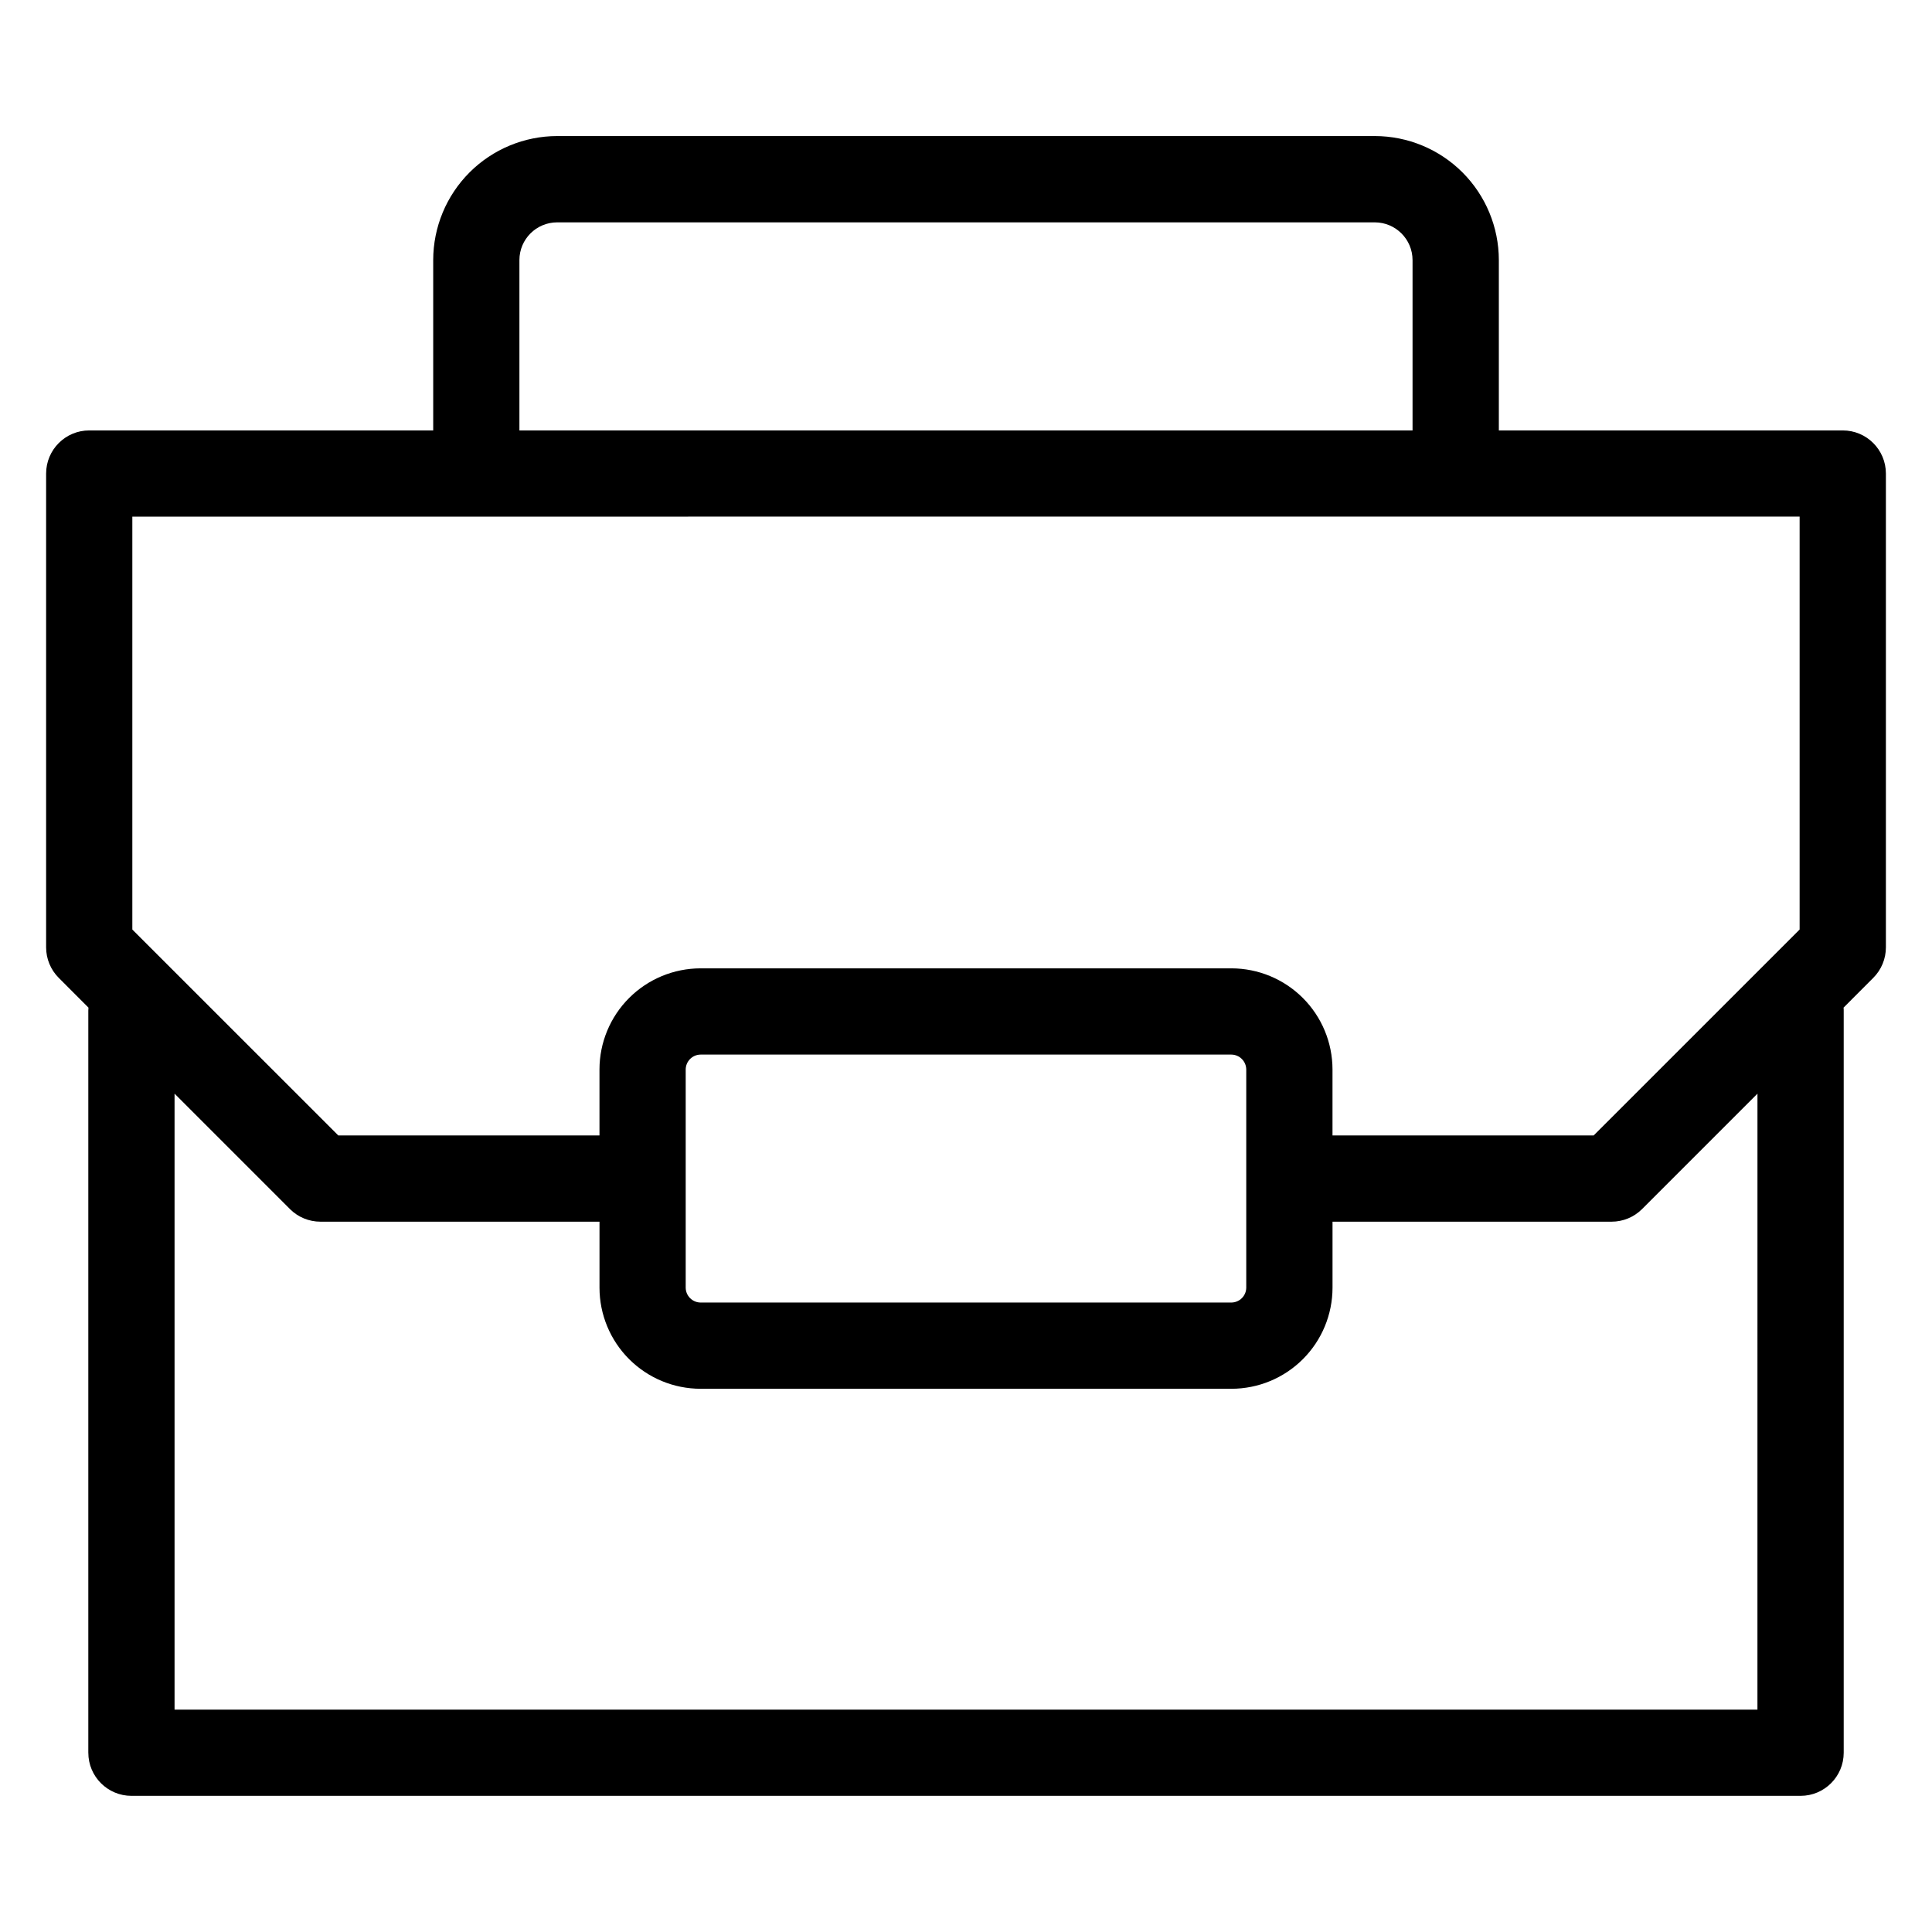 <?xml version="1.0" encoding="UTF-8"?>
<!-- Uploaded to: SVG Repo, www.svgrepo.com, Generator: SVG Repo Mixer Tools -->
<svg fill="#000000" width="800px" height="800px" version="1.1" viewBox="144 144 512 512" xmlns="http://www.w3.org/2000/svg">
 <path d="m609.74 597.07h-419.48v-163.24l30.582 30.586h-0.004c2.144 2.144 5.055 3.348 8.086 3.344h73.949v17.504c0.008 7.098 2.832 13.906 7.852 18.926 5.019 5.019 11.828 7.844 18.926 7.852h140.7c7.102-0.008 13.906-2.832 18.93-7.852 5.019-5.019 7.844-11.824 7.852-18.926v-17.504h73.949c3.031 0.004 5.938-1.199 8.082-3.344l30.582-30.586zm-135.47-169.66c-0.027-2.156-1.77-3.902-3.926-3.934h-140.7c-2.156 0.031-3.898 1.777-3.926 3.934v57.852c0.027 2.156 1.77 3.898 3.926 3.922h140.7c2.156-0.023 3.902-1.766 3.926-3.922zm-295.2-146.5v109.43l54.582 54.562h69.215v-17.492c0.008-7.102 2.832-13.91 7.852-18.93 5.019-5.023 11.824-7.848 18.926-7.859h140.7c7.102 0.012 13.91 2.836 18.93 7.859 5.019 5.019 7.844 11.828 7.852 18.93v17.492h69.215l54.578-54.566v-109.43zm102.58-67.988c0.004-5.519 4.481-9.992 10-9.996h216.69c5.519 0.008 9.992 4.477 10 9.996v45.145h-236.69zm350.7 45.145h-91.141v-45.145c-0.008-8.715-3.473-17.066-9.633-23.23-6.16-6.16-14.516-9.625-23.23-9.637h-216.69c-8.711 0.012-17.059 3.477-23.219 9.633-6.156 6.16-9.621 14.508-9.633 23.219v45.16h-91.156c-6.305 0-11.418 5.113-11.426 11.418v125.58c0 3.031 1.203 5.938 3.348 8.078l7.875 7.887c0 0.266-0.043 0.543-0.043 0.809v196.65h0.004c0 6.312 5.117 11.426 11.43 11.43h442.34c6.309-0.008 11.422-5.121 11.426-11.43v-196.65c0-0.281 0-0.543-0.039-0.809l7.871-7.887c2.144-2.141 3.348-5.047 3.348-8.078v-125.58c-0.008-6.309-5.121-11.418-11.43-11.418z" fill-rule="evenodd"/>
</svg>